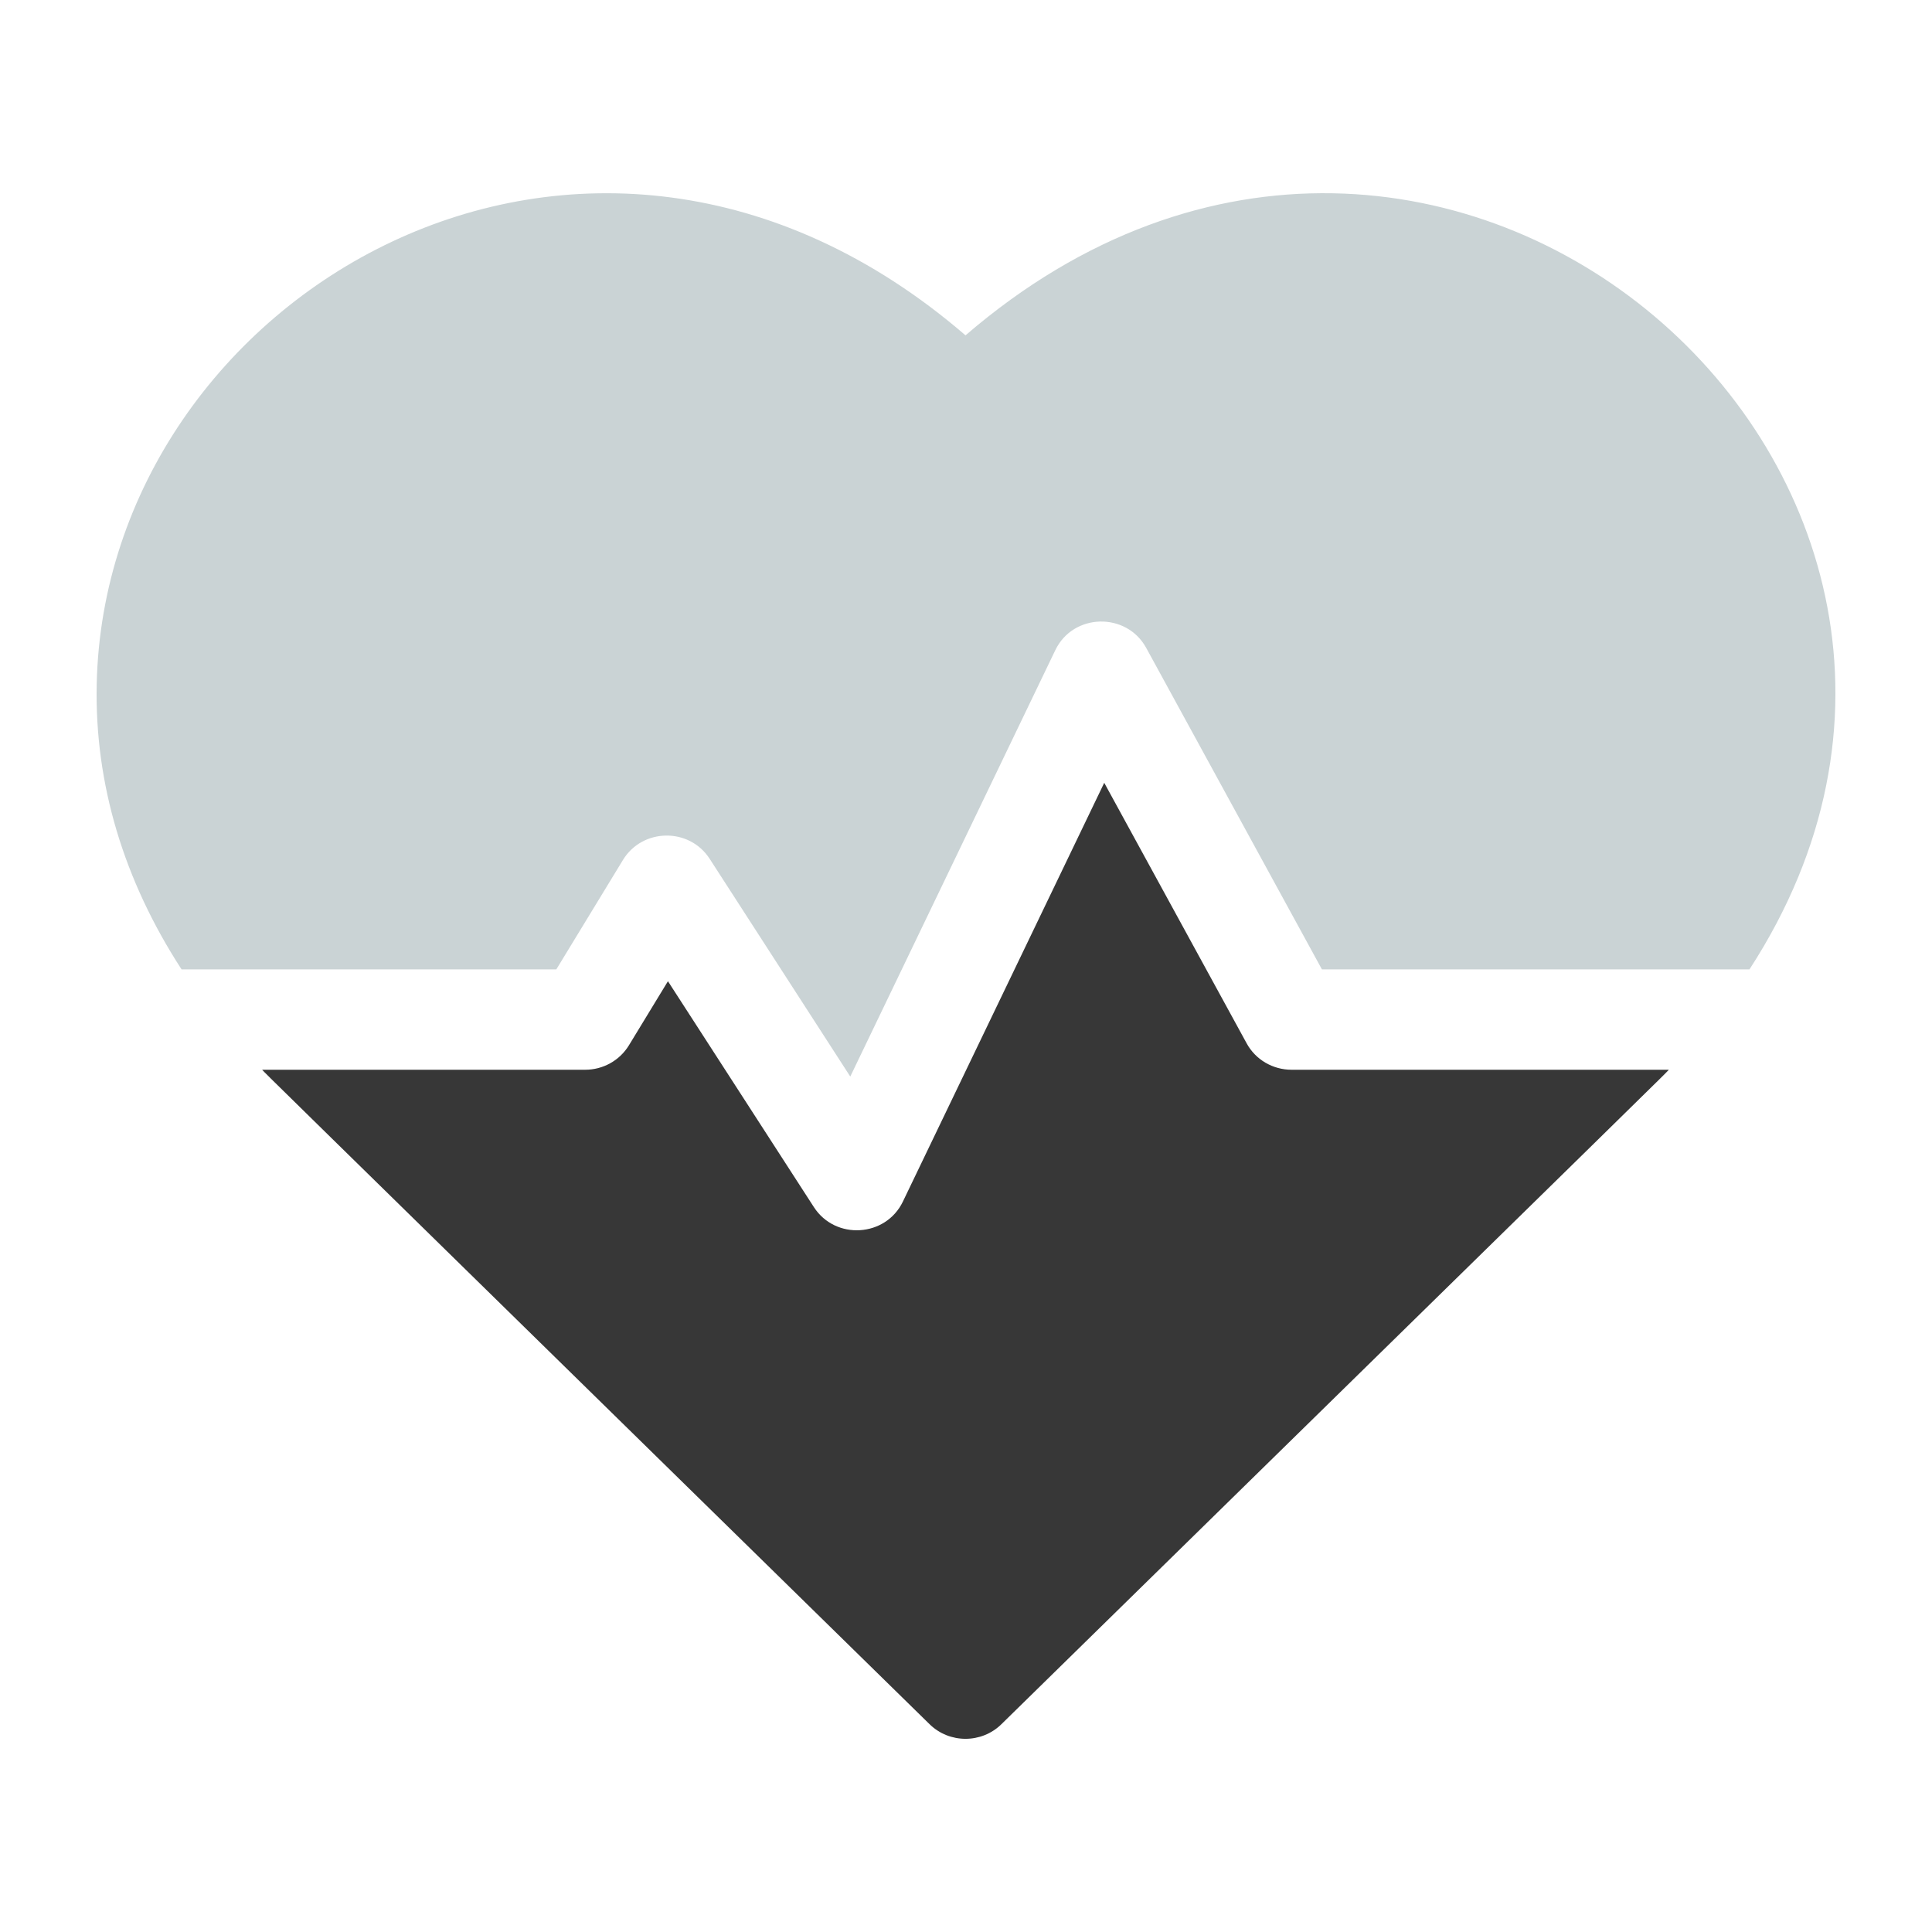 <svg width="40" height="40" viewBox="0 0 40 40" fill="none" xmlns="http://www.w3.org/2000/svg">
<path d="M19.99 6.943C12.143 0.182 2.166 6.122 2.002 14.176C1.96 16.228 2.562 18.227 3.759 20.07H11.518L12.898 17.804C13.299 17.146 14.269 17.125 14.693 17.781L17.604 22.289L21.849 13.461C22.219 12.691 23.322 12.667 23.731 13.414L27.369 20.07H36.221C42.778 9.975 29.819 -1.526 19.99 6.943Z" fill="#CAD3D5"/>
<path d="M25.811 21.602L22.862 16.207L18.693 24.878C18.338 25.616 17.295 25.68 16.85 24.991L13.829 20.315L13.02 21.644C12.926 21.797 12.793 21.925 12.635 22.013C12.476 22.102 12.297 22.148 12.115 22.148H5.427C5.637 22.364 4.519 21.266 19.246 35.698C19.657 36.101 20.322 36.101 20.733 35.698C35.233 21.488 34.343 22.364 34.552 22.148H26.739C26.549 22.148 26.362 22.097 26.198 22.001C26.035 21.905 25.901 21.767 25.811 21.602Z" fill="#373737"/>
</svg>
